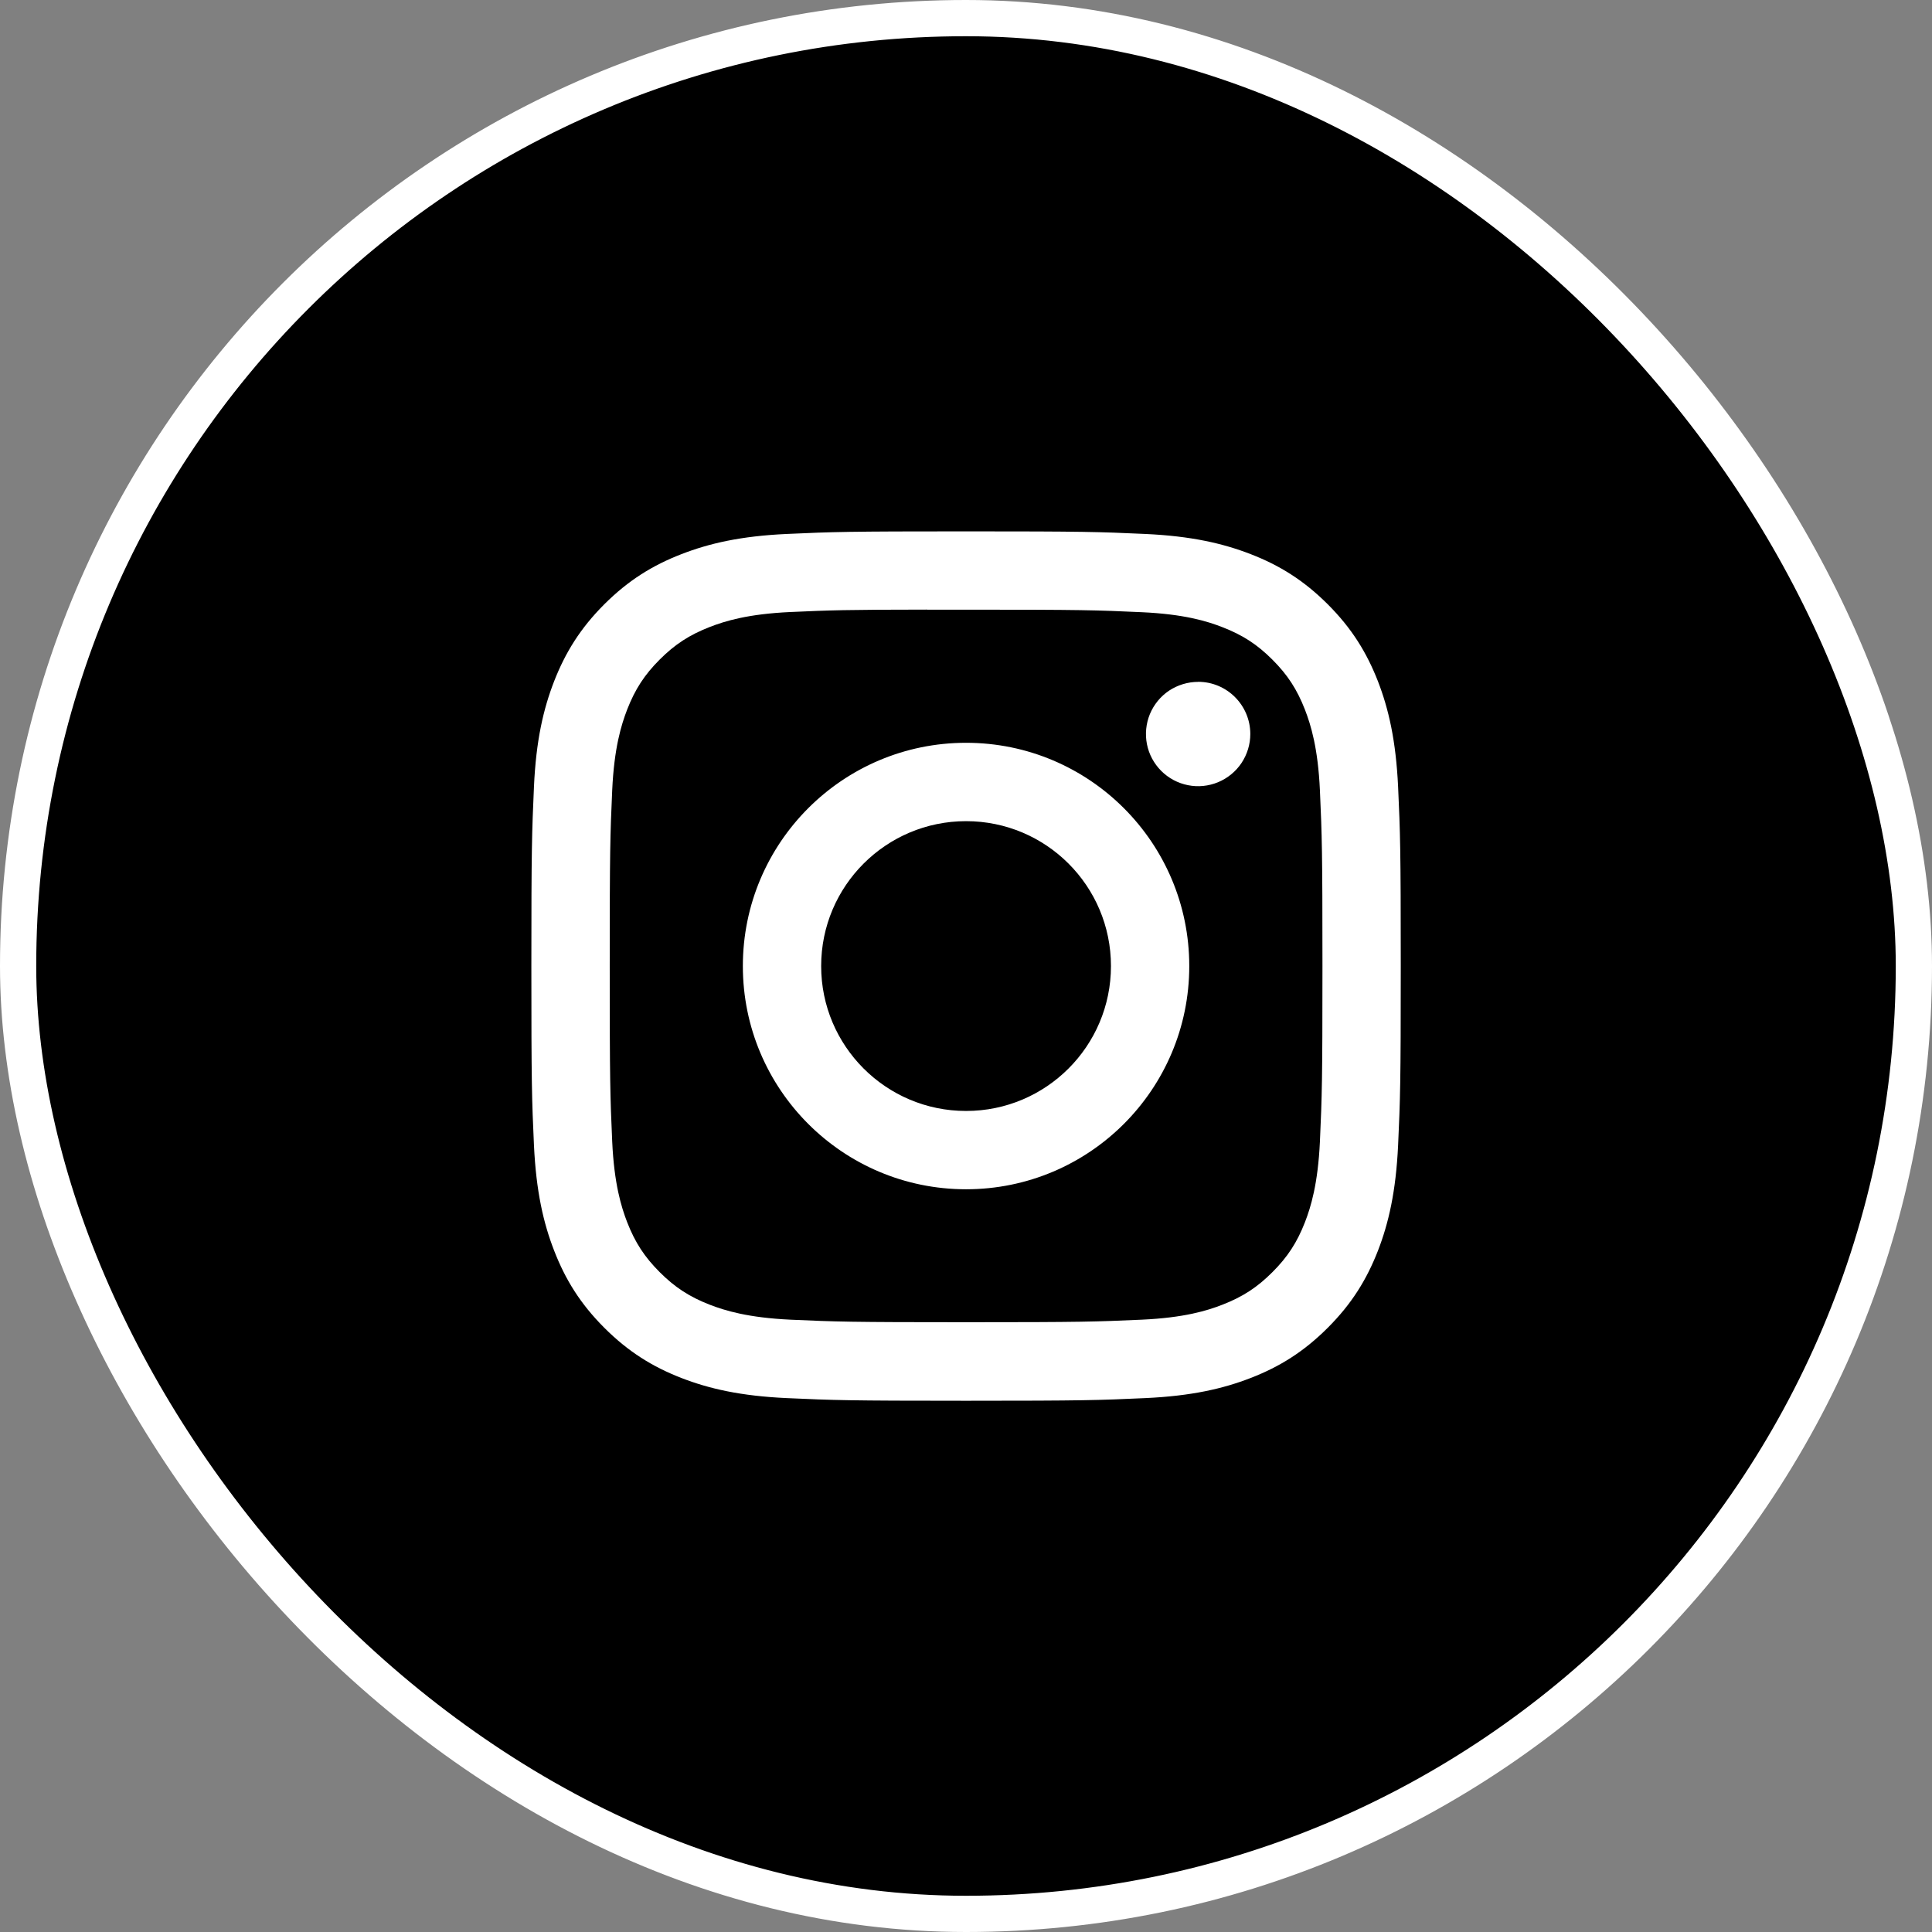 <svg width="32" height="32" viewBox="0 0 32 32" fill="none" xmlns="http://www.w3.org/2000/svg">
<rect x="0" y="0" width="32" height="32" fill="#808080" stroke="none"/>
<rect x="0.3" y="0.3" width="31.4" height="31.4" rx="15.7" fill="black" stroke="white" stroke-width="0.6"/>
<path d="M16.001 8.801C14.046 8.801 13.8 8.809 13.032 8.844C12.266 8.879 11.743 9.001 11.285 9.179C10.811 9.363 10.41 9.609 10.009 10.009C9.609 10.409 9.363 10.811 9.178 11.284C9 11.742 8.878 12.266 8.844 13.032C8.81 13.8 8.801 14.045 8.801 16.001C8.801 17.956 8.809 18.201 8.844 18.969C8.88 19.735 9.001 20.259 9.179 20.716C9.363 21.19 9.609 21.592 10.009 21.992C10.409 22.392 10.811 22.639 11.284 22.823C11.742 23.001 12.266 23.122 13.032 23.157C13.8 23.192 14.045 23.201 16 23.201C17.956 23.201 18.201 23.192 18.969 23.157C19.735 23.122 20.259 23.001 20.717 22.823C21.191 22.639 21.592 22.392 21.992 21.992C22.392 21.592 22.638 21.19 22.823 20.716C23 20.259 23.121 19.735 23.157 18.969C23.192 18.201 23.201 17.956 23.201 16.001C23.201 14.045 23.192 13.8 23.157 13.032C23.121 12.265 23 11.742 22.823 11.284C22.638 10.811 22.392 10.409 21.992 10.009C21.591 9.609 21.191 9.363 20.717 9.179C20.258 9.001 19.734 8.879 18.968 8.844C18.2 8.809 17.955 8.801 15.999 8.801H16.001ZM15.355 10.098C15.547 10.098 15.761 10.098 16.001 10.098C17.924 10.098 18.151 10.105 18.911 10.14C19.613 10.172 19.994 10.289 20.247 10.388C20.583 10.518 20.823 10.674 21.075 10.926C21.327 11.178 21.483 11.418 21.614 11.754C21.712 12.008 21.83 12.389 21.862 13.091C21.896 13.85 21.904 14.078 21.904 15.999C21.904 17.921 21.896 18.149 21.862 18.908C21.829 19.61 21.712 19.991 21.614 20.244C21.483 20.58 21.327 20.819 21.075 21.071C20.823 21.323 20.584 21.479 20.247 21.61C19.994 21.709 19.613 21.826 18.911 21.858C18.152 21.892 17.924 21.9 16.001 21.9C14.079 21.9 13.851 21.892 13.092 21.858C12.39 21.825 12.009 21.708 11.755 21.61C11.419 21.479 11.179 21.323 10.927 21.071C10.675 20.819 10.519 20.58 10.388 20.244C10.29 19.99 10.172 19.609 10.14 18.907C10.106 18.148 10.099 17.92 10.099 15.997C10.099 14.075 10.106 13.848 10.14 13.089C10.172 12.387 10.29 12.006 10.388 11.752C10.519 11.416 10.675 11.176 10.927 10.924C11.179 10.672 11.419 10.516 11.755 10.385C12.009 10.286 12.39 10.169 13.092 10.137C13.756 10.107 14.013 10.098 15.355 10.097V10.098ZM19.845 11.294C19.674 11.294 19.507 11.345 19.364 11.439C19.222 11.534 19.112 11.669 19.046 11.827C18.981 11.985 18.964 12.159 18.997 12.326C19.03 12.494 19.113 12.648 19.234 12.769C19.355 12.89 19.509 12.972 19.676 13.005C19.844 13.039 20.017 13.021 20.175 12.956C20.333 12.89 20.468 12.78 20.563 12.638C20.658 12.495 20.709 12.328 20.709 12.158C20.709 11.681 20.322 11.293 19.845 11.293V11.294ZM16.001 12.303C13.959 12.303 12.304 13.959 12.304 16.001C12.304 18.043 13.959 19.698 16.001 19.698C18.043 19.698 19.698 18.043 19.698 16.001C19.698 13.959 18.043 12.303 16.001 12.303ZM16.001 13.601C17.327 13.601 18.401 14.675 18.401 16.001C18.401 17.326 17.327 18.401 16.001 18.401C14.676 18.401 13.601 17.326 13.601 16.001C13.601 14.675 14.676 13.601 16.001 13.601Z" fill="white"/>
</svg>
